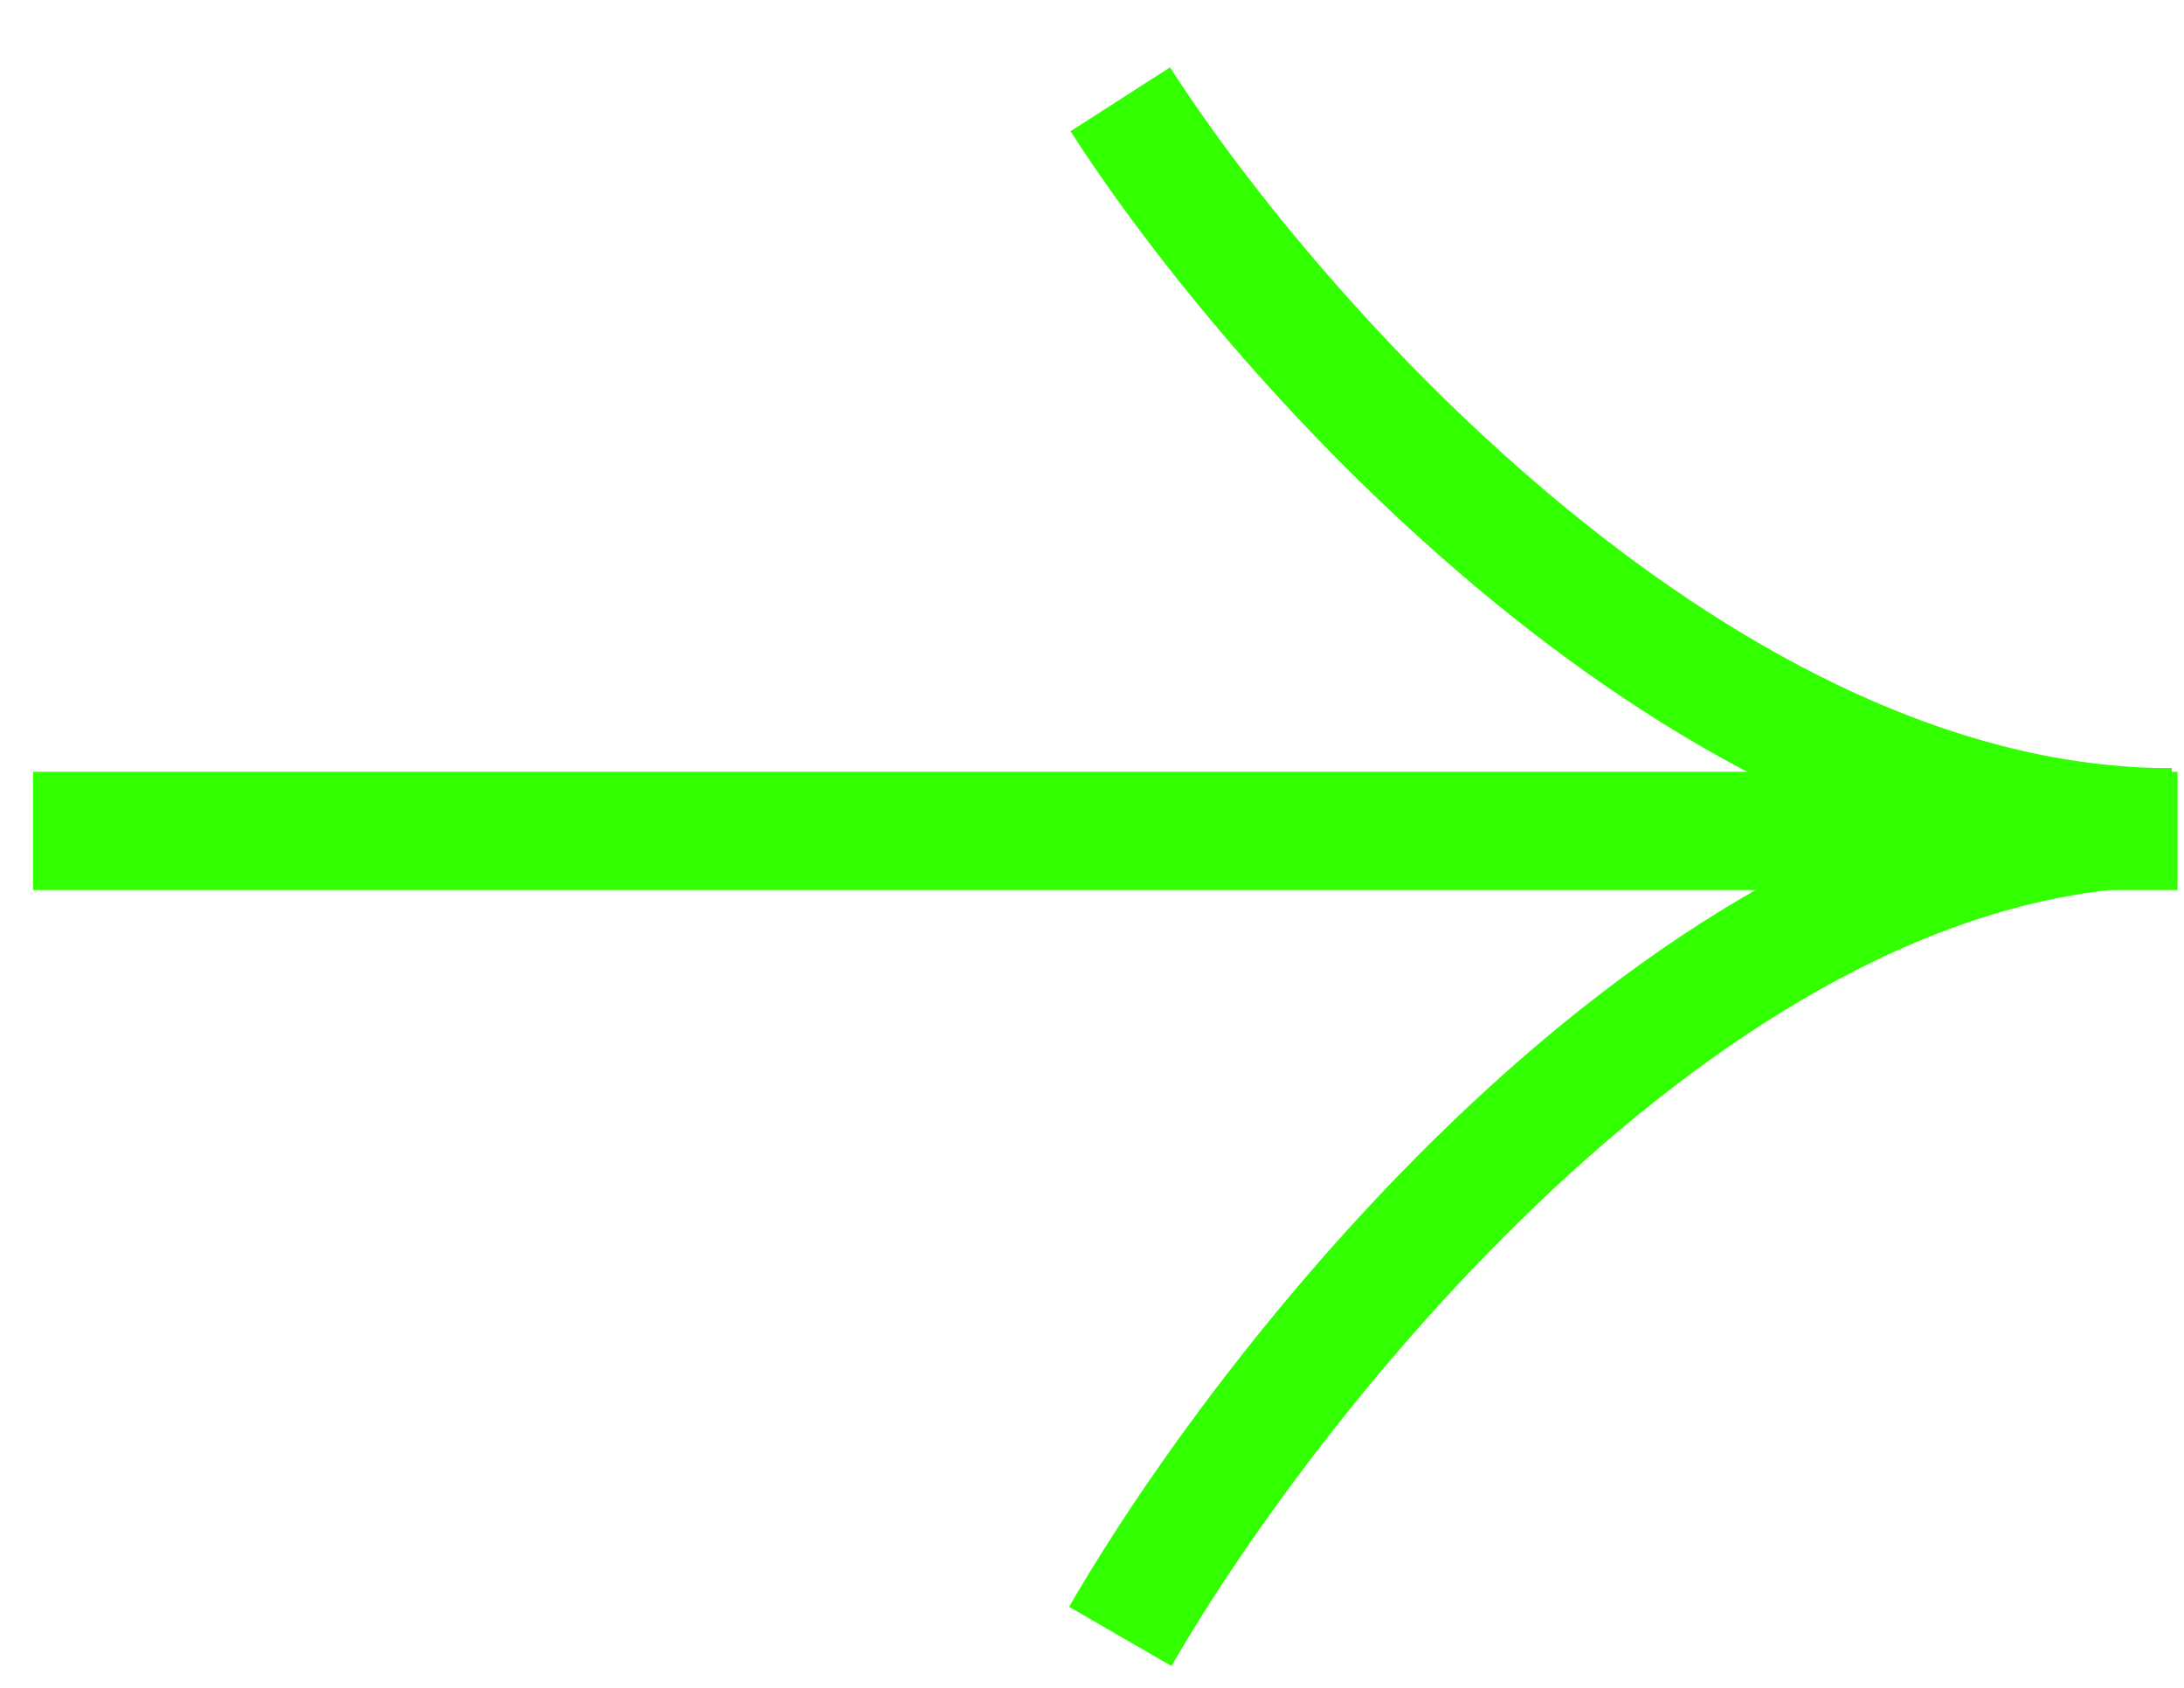 <?xml version="1.0" encoding="UTF-8"?> <svg xmlns="http://www.w3.org/2000/svg" width="22" height="17" viewBox="0 0 22 17" fill="none"><path d="M21.935 8.369L0.333 8.369" stroke="#32FF00" stroke-width="1.191"></path><path d="M11.285 1C12.854 3.444 17.169 8.333 21.877 8.333" stroke="#32FF00" stroke-width="1.191"></path><path d="M11.285 16.482C12.854 13.766 17.169 8.334 21.877 8.334" stroke="#32FF00" stroke-width="1.191"></path></svg> 